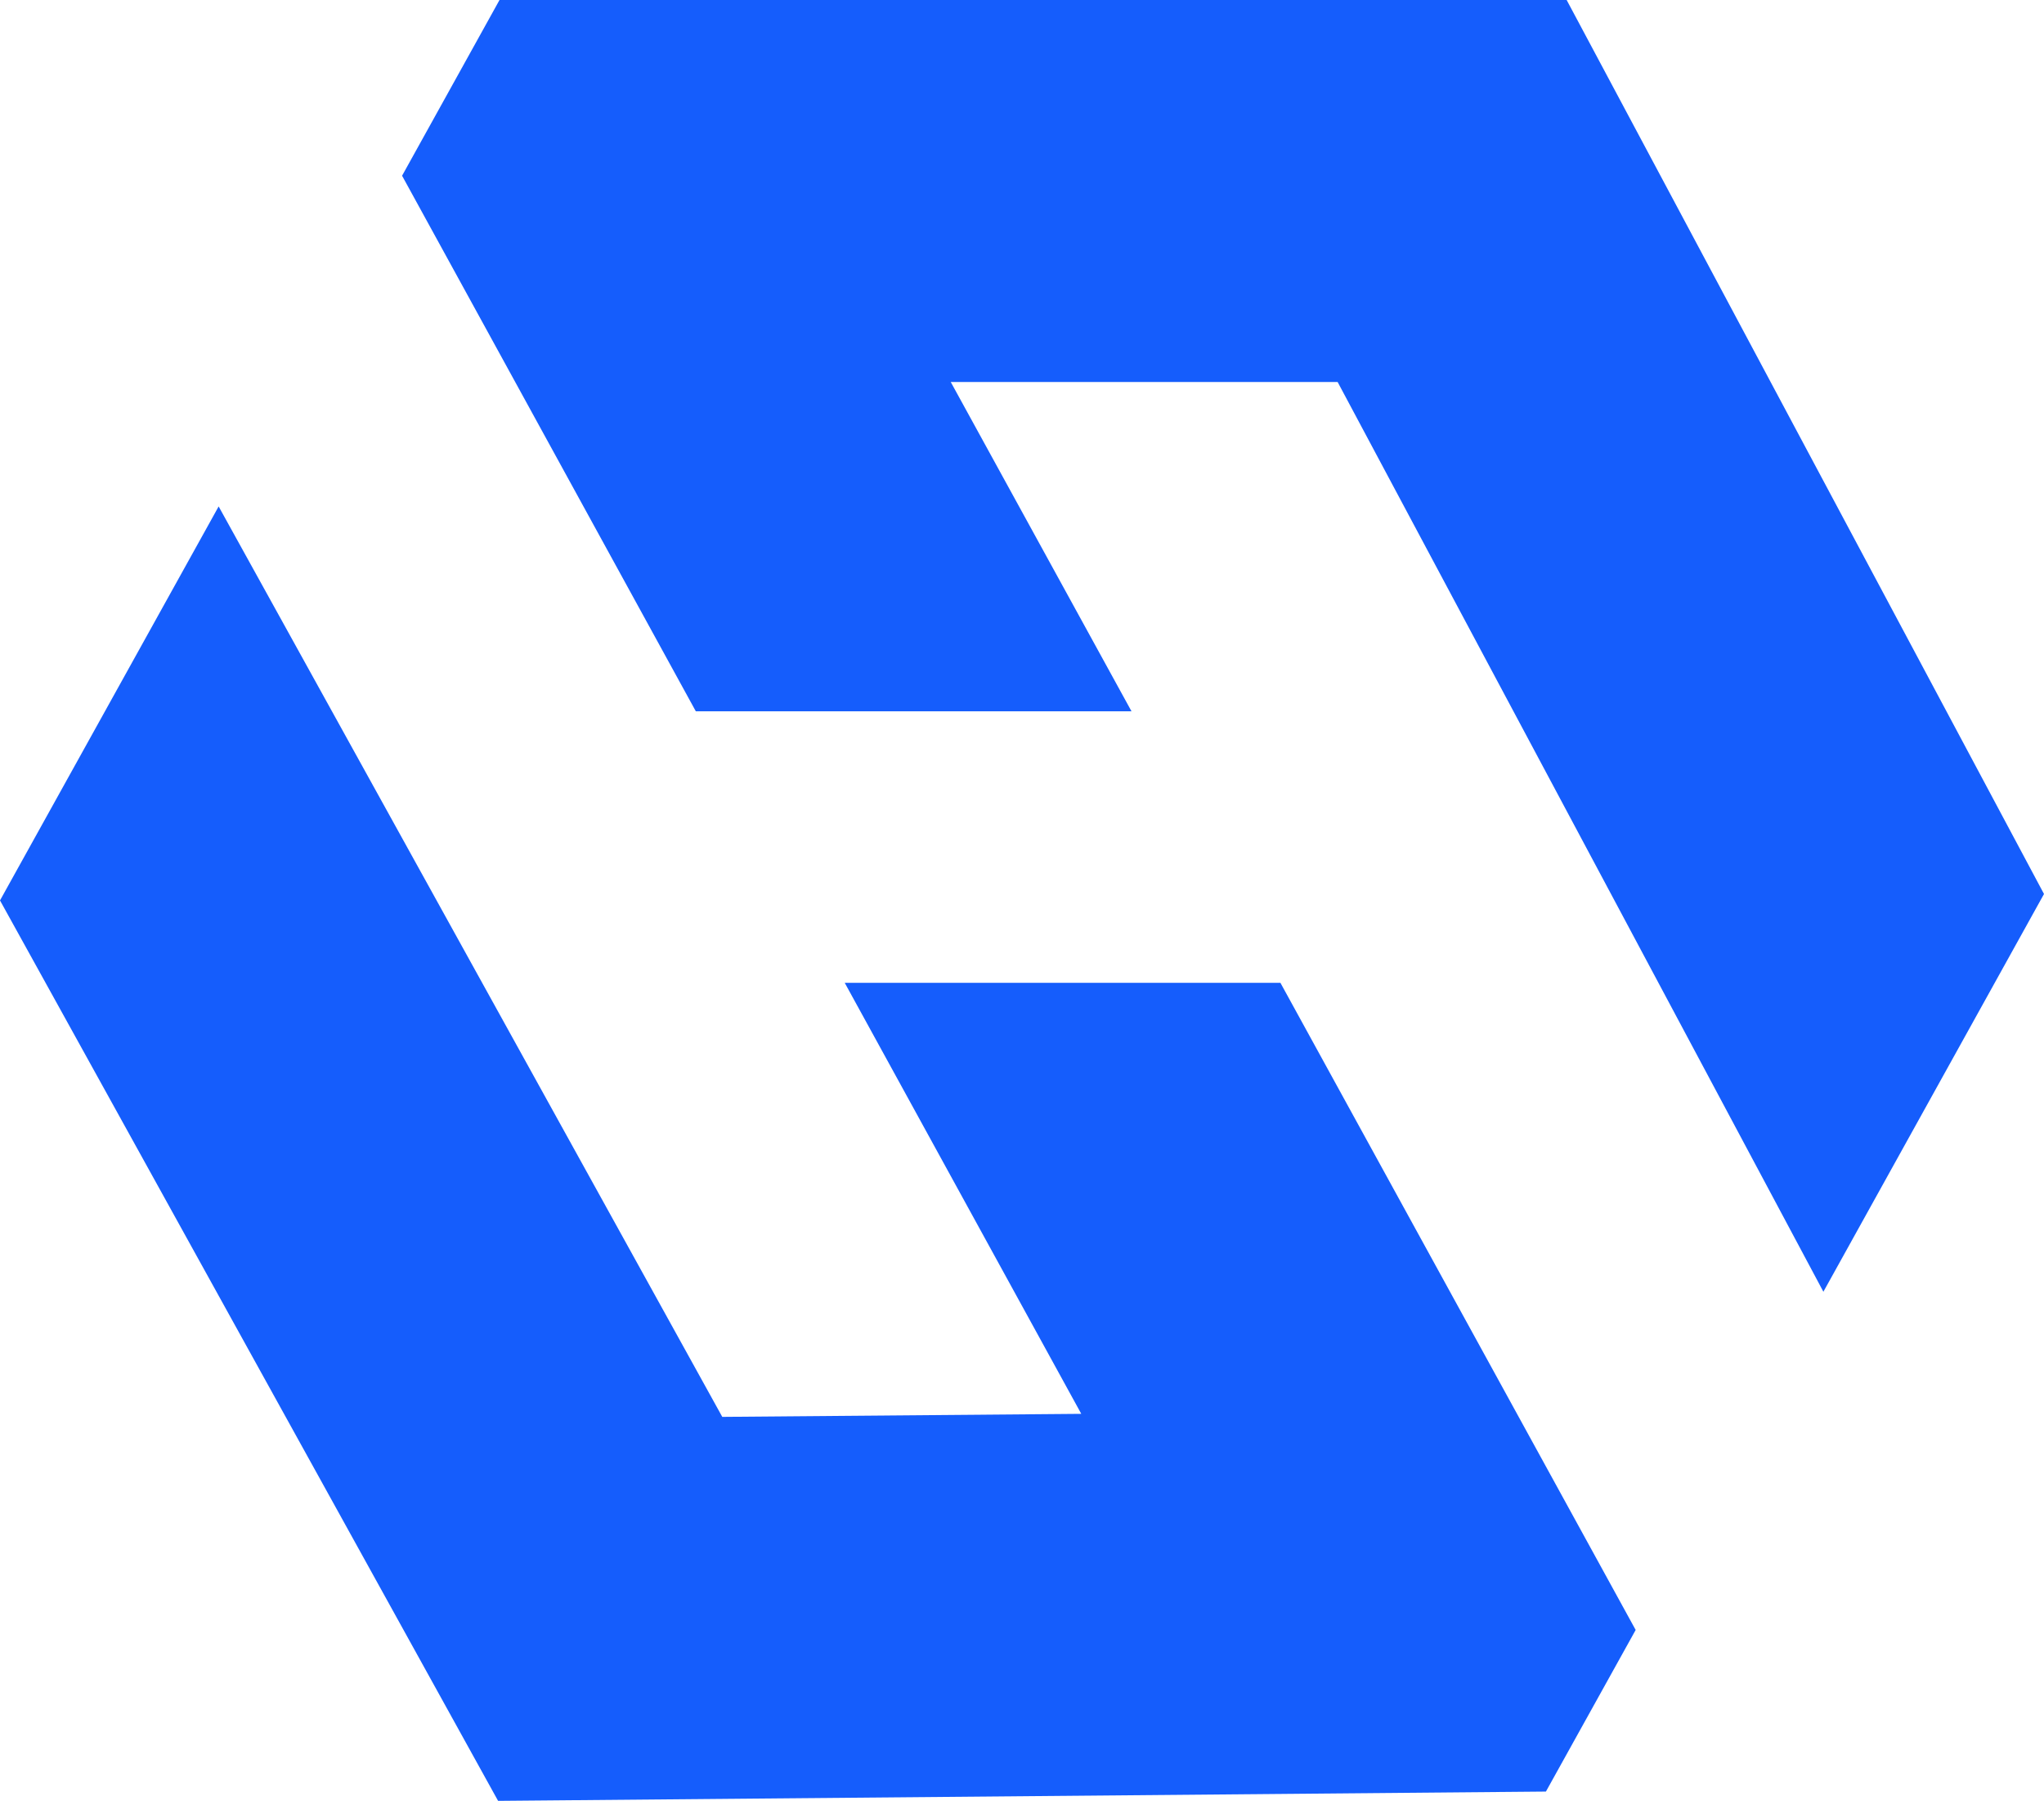 <svg xmlns="http://www.w3.org/2000/svg" id="Layer_2" viewBox="0 0 114.33 100.74" height="100.206" width="113.724" y="172.72" x="230.638" preserveAspectRatio="xMinYMin" style="overflow: visible;"><path d="M 22.49 9.83 38.92 39.79 63.29 39.79 53.18 21.37 74.82 21.37 101.99 72.26 114.33 50.01 87.63 0 27.94 0 22.49 9.83z" fill="#155dfc"/><path d="M 91.49 91.18 71.62 54.98 47.25 54.98 60.48 79.09 40.4 79.26 12.23 28.33 0 50.37 27.86 100.74 86.47 100.22 91.49 91.18z" fill="#155dfc"/></svg>